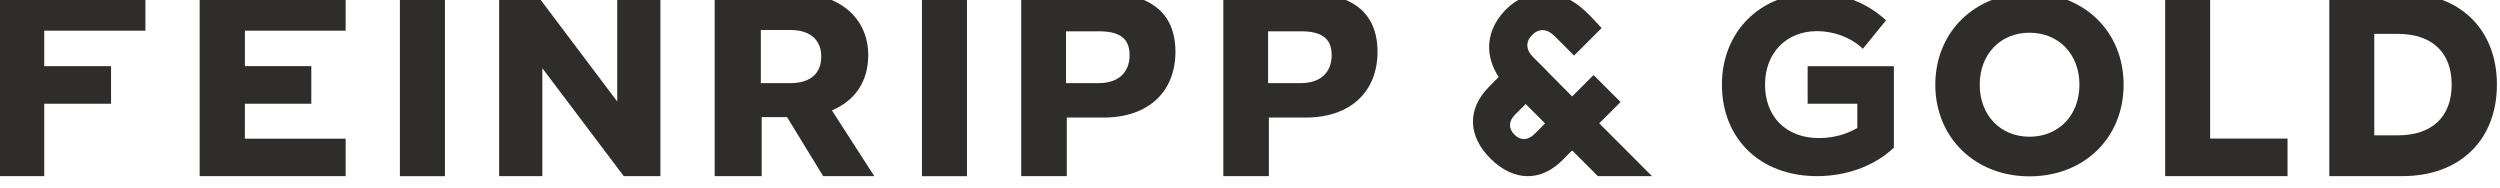 <?xml version="1.0" encoding="UTF-8" standalone="no"?>
<svg xmlns="http://www.w3.org/2000/svg" xmlns:xlink="http://www.w3.org/1999/xlink" xmlns:serif="http://www.serif.com/" width="100%" height="100%" viewBox="0 0 400 30" version="1.1" xml:space="preserve" style="fill-rule:evenodd;clip-rule:evenodd;stroke-linejoin:round;stroke-miterlimit:2;">
    <g transform="matrix(1,0,0,1,-621.362,-4236.3)">
        <g transform="matrix(8.333,0,0,8.333,0,0)">
            <g transform="matrix(0.282,0,0,0.282,53.52,364.887)">
                <g transform="matrix(1,0,0,1,191.874,514.588)">
                    <path d="M0,0C0,-3.588 2.592,-6.232 6.335,-6.232C8.155,-6.232 9.82,-5.614 11.176,-4.378L9.597,-2.438C8.773,-3.228 7.605,-3.64 6.472,-3.64C4.361,-3.64 2.936,-2.129 2.936,0C2.936,2.163 4.343,3.64 6.61,3.64C7.519,3.64 8.429,3.416 9.219,2.953L9.219,1.303L5.837,1.303L5.837,-1.255L11.709,-1.255L11.709,4.292C10.352,5.58 8.429,6.232 6.472,6.232C2.592,6.232 0,3.674 0,0" style="fill:#2e2d2c;fill-rule:nonzero;"></path>
                </g>
                <g transform="matrix(1,0,0,1,212.814,511.055)">
                    <path d="M0,7.081C1.994,7.081 3.403,5.62 3.403,3.54C3.403,1.461 1.994,0 0,0C-1.976,0 -3.386,1.461 -3.386,3.54C-3.386,5.62 -1.976,7.081 0,7.081M-6.41,3.54C-6.41,-0.069 -3.694,-2.698 0,-2.698C3.73,-2.698 6.411,-0.069 6.411,3.54C6.411,7.15 3.73,9.779 0,9.779C-3.694,9.779 -6.41,7.15 -6.41,3.54" style="fill:#2e2d2c;fill-rule:nonzero;"></path>
                </g>
                <g transform="matrix(1,0,0,1,222.055,520.819)">
                    <path d="M0,-12.462L3.061,-12.462L3.061,-2.557L8.331,-2.557L8.331,0L0,0L0,-12.462Z" style="fill:#2e2d2c;fill-rule:nonzero;"></path>
                </g>
                <g transform="matrix(1,0,0,1,237.894,511.134)">
                    <path d="M0,6.908C2.333,6.908 3.668,5.644 3.668,3.454C3.668,1.264 2.333,-0 0,-0L-1.602,-0L-1.602,6.908L0,6.908ZM-4.664,-2.777L0.321,-2.777C4.219,-2.777 6.748,-0.321 6.748,3.454C6.748,7.229 4.219,9.685 0.321,9.685L-4.664,9.685L-4.664,-2.777Z" style="fill:#2e2d2c;fill-rule:nonzero;"></path>
                </g>
                <g transform="matrix(1,0,0,1,88.227,520.821)">
                    <path d="M0,-12.464L9.939,-12.464L9.939,-9.905L3.081,-9.905L3.081,-7.491L7.602,-7.491L7.602,-4.932L3.081,-4.932L3.078,-2.553L9.939,-2.553L9.939,0L0,0L0,-12.464Z" style="fill:#2e2d2c;fill-rule:nonzero;"></path>
                </g>
                <g transform="matrix(1,0,0,1,108.619,520.821)">
                    <path d="M0,-12.464L2.478,-12.464L8.039,-5.084L8.039,-12.464L10.98,-12.464L10.98,0L8.485,0L2.941,-7.348L2.941,0L0,0L0,-12.464Z" style="fill:#2e2d2c;fill-rule:nonzero;"></path>
                </g>
                <g transform="matrix(1,0,0,1,0,-1511.82)">
                    <rect x="137.407" y="2020.18" width="3.066" height="12.464" style="fill:#2e2d2c;"></rect>
                </g>
                <g transform="matrix(1,0,0,1,0,-1511.82)">
                    <rect x="101.86" y="2020.18" width="3.066" height="12.464" style="fill:#2e2d2c;"></rect>
                </g>
                <g transform="matrix(1,0,0,1,74.563,520.819)">
                    <path d="M0,-12.462L9.971,-12.462L9.971,-9.903L3.082,-9.903L3.082,-7.487L7.631,-7.487L7.631,-4.928L3.082,-4.928L3.082,0L0,0L0,-12.462Z" style="fill:#2e2d2c;fill-rule:nonzero;"></path>
                </g>
                <g transform="matrix(1,0,0,1,128.447,514.688)">
                    <path d="M0,-0.2C1.359,-0.2 2.103,-0.859 2.103,-2C2.103,-3.141 1.359,-3.818 0,-3.818L-2.01,-3.818L-2.01,-0.2L0,-0.2ZM-5.154,-6.332L0.316,-6.332C3.331,-6.332 5.303,-4.638 5.303,-2.107C5.303,-0.325 4.41,0.994 2.829,1.654L5.713,6.132L2.233,6.132L-0.223,2.117L-1.954,2.117L-1.954,6.132L-5.154,6.132L-5.154,-6.332Z" style="fill:#2e2d2c;fill-rule:nonzero;"></path>
                </g>
                <g transform="matrix(1,0,0,1,149.451,514.691)">
                    <path d="M0,-0.205C1.317,-0.205 2.093,-0.918 2.093,-2.112C2.093,-3.324 1.317,-3.732 0,-3.732L-2.235,-3.732L-2.235,-0.205L0,-0.205ZM-5.285,-6.334L0.324,-6.334C3.375,-6.334 5.215,-5.095 5.215,-2.333C5.215,0.377 3.375,2.141 0.324,2.141L-2.182,2.141L-2.182,6.129L-5.285,6.129L-5.285,-6.334Z" style="fill:#2e2d2c;fill-rule:nonzero;"></path>
                </g>
                <g transform="matrix(1,0,0,1,163.21,514.691)">
                    <path d="M0,-0.205C1.317,-0.205 2.093,-0.918 2.093,-2.112C2.093,-3.324 1.317,-3.732 0,-3.732L-2.235,-3.732L-2.235,-0.205L0,-0.205ZM-5.285,-6.334L0.324,-6.334C3.375,-6.334 5.215,-5.095 5.215,-2.333C5.215,0.377 3.375,2.141 0.324,2.141L-2.182,2.141L-2.182,6.129L-5.285,6.129L-5.285,-6.334Z" style="fill:#2e2d2c;fill-rule:nonzero;"></path>
                </g>
                <g transform="matrix(1,0,0,1,179.11,511.152)">
                    <path d="M0,6.801C-0.442,7.243 -0.943,7.263 -1.363,6.843C-1.777,6.429 -1.763,5.922 -1.321,5.48L-0.599,4.758L0.722,6.079L0,6.801ZM4.412,6.073L4.47,6.012L5.863,4.622L4.025,2.785L2.566,4.241L0.899,2.563C0.897,2.558 0.896,2.552 0.895,2.547L-0.095,1.558C-0.588,1.065 -0.615,0.511 -0.155,0.052C0.297,-0.401 0.858,-0.38 1.351,0.113L2.697,1.459L4.398,-0.239L4.575,-0.416C3.898,-1.155 3.496,-1.556 3.146,-1.843C1.396,-3.276 -0.827,-3.075 -2.234,-1.357C-3.349,0.005 -3.319,1.57 -2.437,2.917L-3.111,3.602C-4.605,5.122 -4.531,6.963 -2.969,8.499C-1.414,10.026 0.435,10.077 1.93,8.556L2.383,8.095L2.385,8.097L2.522,7.959L2.585,7.932L4.317,9.666L8.001,9.666L4.412,6.073Z" style="fill:#2e2d2c;fill-rule:nonzero;"></path>
                </g>
            </g>
        </g>
    </g>
</svg>
